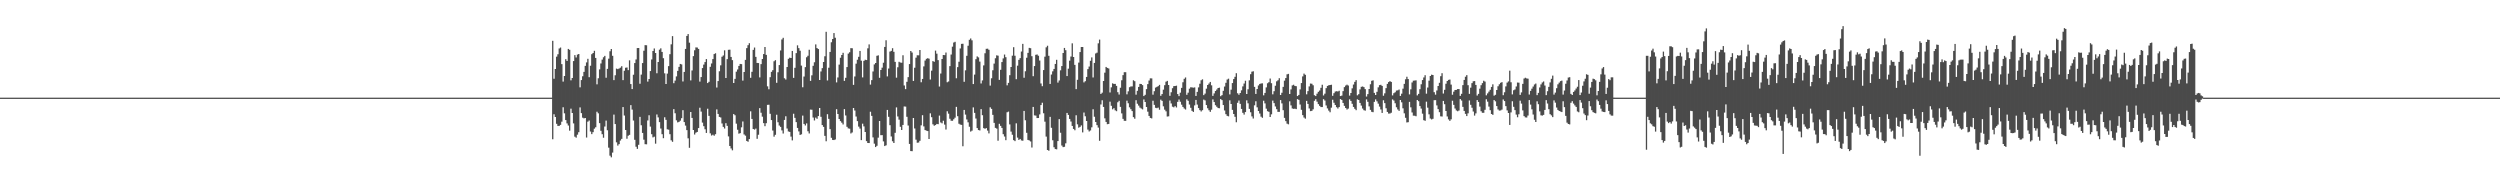 <?xml version="1.0" encoding="UTF-8"?>
<svg xmlns="http://www.w3.org/2000/svg" width="1920" height="150">
  <path d="M0 75.000h1v1.000H0zM1 75.000h1v1.000H1zM2 75.000h1v1.000H2zM3 75.000h1v1.000H3zM4 75.000h1v1.000H4zM5 75.000h1v1.000H5zM6 75.000h1v1.000H6zM7 75.000h1v1.000H7zM8 75.000h1v1.000H8zM9 75.000h1v1.000H9zM10 75.000h1v1.000H10zM11 75.000h1v1.000H11zM12 75.000h1v1.000H12zM13 75.000h1v1.000H13zM14 75.000h1v1.000H14zM15 75.000h1v1.000H15zM16 75.000h1v1.000H16zM17 75.000h1v1.000H17zM18 75.000h1v1.000H18zM19 75.000h1v1.000H19zM20 75.000h1v1.000H20zM21 75.000h1v1.000H21zM22 75.000h1v1.000H22zM23 75.000h1v1.000H23zM24 75.000h1v1.000H24zM25 75.000h1v1.000H25zM26 75.000h1v1.000H26zM27 75.000h1v1.000H27zM28 75.000h1v1.000H28zM29 75.000h1v1.000H29zM30 75.000h1v1.000H30zM31 75.000h1v1.000H31zM32 75.000h1v1.000H32zM33 75.000h1v1.000H33zM34 75.000h1v1.000H34zM35 75.000h1v1.000H35zM36 75.000h1v1.000H36zM37 75.000h1v1.000H37zM38 75.000h1v1.000H38zM39 75.000h1v1.000H39zM40 75.000h1v1.000H40zM41 75.000h1v1.000H41zM42 75.000h1v1.000H42zM43 75.000h1v1.000H43zM44 75.000h1v1.000H44zM45 75.000h1v1.000H45zM46 75.000h1v1.000H46zM47 75.000h1v1.000H47zM48 75.000h1v1.000H48zM49 75.000h1v1.000H49zM50 75.000h1v1.000H50zM51 75.000h1v1.000H51zM52 75.000h1v1.000H52zM53 75.000h1v1.000H53zM54 75.000h1v1.000H54zM55 75.000h1v1.000H55zM56 75.000h1v1.000H56zM57 75.000h1v1.000H57zM58 75.000h1v1.000H58zM59 75.000h1v1.000H59zM60 75.000h1v1.000H60zM61 75.000h1v1.000H61zM62 75.000h1v1.000H62zM63 75.000h1v1.000H63zM64 75.000h1v1.000H64zM65 75.000h1v1.000H65zM66 75.000h1v1.000H66zM67 75.000h1v1.000H67zM68 75.000h1v1.000H68zM69 75.000h1v1.000H69zM70 75.000h1v1.000H70zM71 75.000h1v1.000H71zM72 75.000h1v1.000H72zM73 75.000h1v1.000H73zM74 75.000h1v1.000H74zM75 75.000h1v1.000H75zM76 75.000h1v1.000H76zM77 75.000h1v1.000H77zM78 75.000h1v1.000H78zM79 75.000h1v1.000H79zM80 75.000h1v1.000H80zM81 75.000h1v1.000H81zM82 75.000h1v1.000H82zM83 75.000h1v1.000H83zM84 75.000h1v1.000H84zM85 75.000h1v1.000H85zM86 75.000h1v1.000H86zM87 75.000h1v1.000H87zM88 75.000h1v1.000H88zM89 75.000h1v1.000H89zM90 75.000h1v1.000H90zM91 75.000h1v1.000H91zM92 75.000h1v1.000H92zM93 75.000h1v1.000H93zM94 75.000h1v1.000H94zM95 75.000h1v1.000H95zM96 75.000h1v1.000H96zM97 75.000h1v1.000H97zM98 75.000h1v1.000H98zM99 75.000h1v1.000H99zM100 75.000h1v1.000H100zM101 75.000h1v1.000H101zM102 75.000h1v1.000H102zM103 75.000h1v1.000H103zM104 75.000h1v1.000H104zM105 75.000h1v1.000H105zM106 75.000h1v1.000H106zM107 75.000h1v1.000H107zM108 75.000h1v1.000H108zM109 75.000h1v1.000H109zM110 75.000h1v1.000H110zM111 75.000h1v1.000H111zM112 75.000h1v1.000H112zM113 75.000h1v1.000H113zM114 75.000h1v1.000H114zM115 75.000h1v1.000H115zM116 75.000h1v1.000H116zM117 75.000h1v1.000H117zM118 75.000h1v1.000H118zM119 75.000h1v1.000H119zM120 75.000h1v1.000H120zM121 75.000h1v1.000H121zM122 75.000h1v1.000H122zM123 75.000h1v1.000H123zM124 75.000h1v1.000H124zM125 75.000h1v1.000H125zM126 75.000h1v1.000H126zM127 75.000h1v1.000H127zM128 75.000h1v1.000H128zM129 75.000h1v1.000H129zM130 75.000h1v1.000H130zM131 75.000h1v1.000H131zM132 75.000h1v1.000H132zM133 75.000h1v1.000H133zM134 75.000h1v1.000H134zM135 75.000h1v1.000H135zM136 75.000h1v1.000H136zM137 75.000h1v1.000H137zM138 75.000h1v1.000H138zM139 75.000h1v1.000H139zM140 75.000h1v1.000H140zM141 75.000h1v1.000H141zM142 75.000h1v1.000H142zM143 75.000h1v1.000H143zM144 75.000h1v1.000H144zM145 75.000h1v1.000H145zM146 75.000h1v1.000H146zM147 75.000h1v1.000H147zM148 75.000h1v1.000H148zM149 75.000h1v1.000H149zM150 75.000h1v1.000H150zM151 75.000h1v1.000H151zM152 75.000h1v1.000H152zM153 75.000h1v1.000H153zM154 75.000h1v1.000H154zM155 75.000h1v1.000H155zM156 75.000h1v1.000H156zM157 75.000h1v1.000H157zM158 75.000h1v1.000H158zM159 75.000h1v1.000H159zM160 75.000h1v1.000H160zM161 75.000h1v1.000H161zM162 75.000h1v1.000H162zM163 75.000h1v1.000H163zM164 75.000h1v1.000H164zM165 75.000h1v1.000H165zM166 75.000h1v1.000H166zM167 75.000h1v1.000H167zM168 75.000h1v1.000H168zM169 75.000h1v1.000H169zM170 75.000h1v1.000H170zM171 75.000h1v1.000H171zM172 75.000h1v1.000H172zM173 75.000h1v1.000H173zM174 75.000h1v1.000H174zM175 75.000h1v1.000H175zM176 75.000h1v1.000H176zM177 75.000h1v1.000H177zM178 75.000h1v1.000H178zM179 75.000h1v1.000H179zM180 75.000h1v1.000H180zM181 75.000h1v1.000H181zM182 75.000h1v1.000H182zM183 75.000h1v1.000H183zM184 75.000h1v1.000H184zM185 75.000h1v1.000H185zM186 75.000h1v1.000H186zM187 75.000h1v1.000H187zM188 75.000h1v1.000H188zM189 75.000h1v1.000H189zM190 75.000h1v1.000H190zM191 75.000h1v1.000H191zM192 75.000h1v1.000H192zM193 75.000h1v1.000H193zM194 75.000h1v1.000H194zM195 75.000h1v1.000H195zM196 75.000h1v1.000H196zM197 75.000h1v1.000H197zM198 75.000h1v1.000H198zM199 75.000h1v1.000H199zM200 75.000h1v1.000H200zM201 75.000h1v1.000H201zM202 75.000h1v1.000H202zM203 75.000h1v1.000H203zM204 75.000h1v1.000H204zM205 75.000h1v1.000H205zM206 75.000h1v1.000H206zM207 75.000h1v1.000H207zM208 75.000h1v1.000H208zM209 75.000h1v1.000H209zM210 75.000h1v1.000H210zM211 75.000h1v1.000H211zM212 75.000h1v1.000H212zM213 75.000h1v1.000H213zM214 75.000h1v1.000H214zM215 75.000h1v1.000H215zM216 75.000h1v1.000H216zM217 75.000h1v1.000H217zM218 75.000h1v1.000H218zM219 75.000h1v1.000H219zM220 75.000h1v1.000H220zM221 75.000h1v1.000H221zM222 75.000h1v1.000H222zM223 75.000h1v1.000H223zM224 75.000h1v1.000H224zM225 75.000h1v1.000H225zM226 75.000h1v1.000H226zM227 75.000h1v1.000H227zM228 75.000h1v1.000H228zM229 75.000h1v1.000H229zM230 75.000h1v1.000H230zM231 75.000h1v1.000H231zM232 75.000h1v1.000H232zM233 75.000h1v1.000H233zM234 75.000h1v1.000H234zM235 75.000h1v1.000H235zM236 75.000h1v1.000H236zM237 75.000h1v1.000H237zM238 75.000h1v1.000H238zM239 75.000h1v1.000H239zM240 75.000h1v1.000H240zM241 75.000h1v1.000H241zM242 75.000h1v1.000H242zM243 75.000h1v1.000H243zM244 75.000h1v1.000H244zM245 75.000h1v1.000H245zM246 75.000h1v1.000H246zM247 75.000h1v1.000H247zM248 75.000h1v1.000H248zM249 75.000h1v1.000H249zM250 75.000h1v1.000H250zM251 75.000h1v1.000H251zM252 75.000h1v1.000H252zM253 75.000h1v1.000H253zM254 75.000h1v1.000H254zM255 75.000h1v1.000H255zM256 75.000h1v1.000H256zM257 75.000h1v1.000H257zM258 75.000h1v1.000H258zM259 75.000h1v1.000H259zM260 75.000h1v1.000H260zM261 75.000h1v1.000H261zM262 75.000h1v1.000H262zM263 75.000h1v1.000H263zM264 75.000h1v1.000H264zM265 75.000h1v1.000H265zM266 75.000h1v1.000H266zM267 75.000h1v1.000H267zM268 75.000h1v1.000H268zM269 75.000h1v1.000H269zM270 75.000h1v1.000H270zM271 75.000h1v1.000H271zM272 75.000h1v1.000H272zM273 75.000h1v1.000H273zM274 75.000h1v1.000H274zM275 75.000h1v1.000H275zM276 75.000h1v1.000H276zM277 75.000h1v1.000H277zM278 75.000h1v1.000H278zM279 75.000h1v1.000H279zM280 75.000h1v1.000H280zM281 75.000h1v1.000H281zM282 75.000h1v1.000H282zM283 75.000h1v1.000H283zM284 75.000h1v1.000H284zM285 75.000h1v1.000H285zM286 75.000h1v1.000H286zM287 75.000h1v1.000H287zM288 75.000h1v1.000H288zM289 75.000h1v1.000H289zM290 75.000h1v1.000H290zM291 75.000h1v1.000H291zM292 75.000h1v1.000H292zM293 75.000h1v1.000H293zM294 75.000h1v1.000H294zM295 75.000h1v1.000H295zM296 75.000h1v1.000H296zM297 75.000h1v1.000H297zM298 75.000h1v1.000H298zM299 75.000h1v1.000H299zM300 75.000h1v1.000H300zM301 75.000h1v1.000H301zM302 75.000h1v1.000H302zM303 75.000h1v1.000H303zM304 75.000h1v1.000H304zM305 75.000h1v1.000H305zM306 75.000h1v1.000H306zM307 75.000h1v1.000H307zM308 75.000h1v1.000H308zM309 75.000h1v1.000H309zM310 75.000h1v1.000H310zM311 75.000h1v1.000H311zM312 75.000h1v1.000H312zM313 75.000h1v1.000H313zM314 75.000h1v1.000H314zM315 75.000h1v1.000H315zM316 75.000h1v1.000H316zM317 75.000h1v1.000H317zM318 75.000h1v1.000H318zM319 75.000h1v1.000H319zM320 75.000h1v1.000H320zM321 75.000h1v1.000H321zM322 75.000h1v1.000H322zM323 75.000h1v1.000H323zM324 75.000h1v1.000H324zM325 75.000h1v1.000H325zM326 75.000h1v1.000H326zM327 75.000h1v1.000H327zM328 75.000h1v1.000H328zM329 75.000h1v1.000H329zM330 75.000h1v1.000H330zM331 75.000h1v1.000H331zM332 75.000h1v1.000H332zM333 75.000h1v1.000H333zM334 75.000h1v1.000H334zM335 75.000h1v1.000H335zM336 75.000h1v1.000H336zM337 75.000h1v1.000H337zM338 75.000h1v1.000H338zM339 75.000h1v1.000H339zM340 75.000h1v1.000H340zM341 75.000h1v1.000H341zM342 75.000h1v1.000H342zM343 75.000h1v1.000H343zM344 75.000h1v1.000H344zM345 75.000h1v1.000H345zM346 75.000h1v1.000H346zM347 75.000h1v1.000H347zM348 75.000h1v1.000H348zM349 75.000h1v1.000H349zM350 75.000h1v1.000H350zM351 75.000h1v1.000H351zM352 75.000h1v1.000H352zM353 75.000h1v1.000H353zM354 75.000h1v1.000H354zM355 75.000h1v1.000H355zM356 75.000h1v1.000H356zM357 75.000h1v1.000H357zM358 75.000h1v1.000H358zM359 75.000h1v1.000H359zM360 75.000h1v1.000H360zM361 75.000h1v1.000H361zM362 75.000h1v1.000H362zM363 75.000h1v1.000H363zM364 75.000h1v1.000H364zM365 75.000h1v1.000H365zM366 75.000h1v1.000H366zM367 75.000h1v1.000H367zM368 75.000h1v1.000H368zM369 75.000h1v1.000H369zM370 75.000h1v1.000H370zM371 75.000h1v1.000H371zM372 75.000h1v1.000H372zM373 75.000h1v1.000H373zM374 75.000h1v1.000H374zM375 75.000h1v1.000H375zM376 75.000h1v1.000H376zM377 75.000h1v1.000H377zM378 75.000h1v1.000H378zM379 75.000h1v1.000H379zM380 75.000h1v1.000H380zM381 75.000h1v1.000H381zM382 75.000h1v1.000H382zM383 75.000h1v1.000H383zM384 75.000h1v1.000H384zM385 75.000h1v1.000H385zM386 75.000h1v1.000H386zM387 75.000h1v1.000H387zM388 75.000h1v1.000H388zM389 75.000h1v1.000H389zM390 75.000h1v1.000H390zM391 75.000h1v1.000H391zM392 75.000h1v1.000H392zM393 75.000h1v1.000H393zM394 75.000h1v1.000H394zM395 75.000h1v1.000H395zM396 75.000h1v1.000H396zM397 75.000h1v1.000H397zM398 75.000h1v1.000H398zM399 75.000h1v1.000H399zM400 75.000h1v1.000H400zM401 75.000h1v1.000H401zM402 75.000h1v1.000H402zM403 75.000h1v1.000H403zM404 75.000h1v1.000H404zM405 75.000h1v1.000H405zM406 75.000h1v1.000H406zM407 75.000h1v1.000H407zM408 75.000h1v1.000H408zM409 75.000h1v1.000H409zM410 75.000h1v1.000H410zM411 75.000h1v1.000H411zM412 75.000h1v1.000H412zM413 75.000h1v1.000H413zM414 75.000h1v1.000H414zM415 75.000h1v1.000H415zM416 75.000h1v1.000H416zM417 75.000h1v1.000H417zM418 75.000h1v1.000H418zM419 75.000h1v1.000H419zM420 75.000h1v1.000H420zM421 75.000h1v1.000H421zM422 75.000h1v1.000H422zM423 75.000h1v1.000H423zM424 31.340h1v75.599H424zM425 60.443h1v27.328H425zM426 53.011h1v36.821H426zM427 43.539h1v51.526H427zM428 41.670h1v55.057H428zM429 37.238h1v59.438H429zM430 36.491h1v59.385H430zM431 49.259h1v44.168H431zM432 62.677h1v19.690H432zM433 58.378h1v28.654H433zM434 45.462h1v46.773H434zM435 46.796h1v47.960H435zM436 37.597h1v58.809H436zM437 38.253h1v62.097H437zM438 61.705h1v21.760H438zM439 59.913h1v26.846H439zM440 46.895h1v47.866H440zM441 42.339h1v62.602H441zM442 44.158h1v61.563H442zM443 41.913h1v61.535H443zM444 41.463h1v60.056H444zM445 67.078h1v15.412H445zM446 61.489h1v25.400H446zM447 58.563h1v31.817H447zM448 55.206h1v35.730H448zM449 50.596h1v40.027H449zM450 47.930h1v57.687H450zM451 45.168h1v48.290H451zM452 59.312h1v33.282H452zM453 50.488h1v50.524H453zM454 41.614h1v61.388H454zM455 40.724h1v60.779H455zM456 38.995h1v59.801H456zM457 44.512h1v53.216H457zM458 64.785h1v21.038H458zM459 60.119h1v26.936H459zM460 53.309h1v41.245H460zM461 48.739h1v51.730H461zM462 45.754h1v57.337H462zM463 43.966h1v61.807H463zM464 42.931h1v54.257H464zM465 59.716h1v32.883H465zM466 52.877h1v47.188H466zM467 45.050h1v68.340H467zM468 39.381h1v80.163H468zM469 37.637h1v83.180H469zM470 42.872h1v74.319H470zM471 61.522h1v26.507H471zM472 57.782h1v37.478H472zM473 52.685h1v56.641H473zM474 53.084h1v58.718H474zM475 52.566h1v58.105H475zM476 51.988h1v55.916H476zM477 50.841h1v55.785H477zM478 61.565h1v20.642H478zM479 54.309h1v34.431H479zM480 51.998h1v47.824H480zM481 51.798h1v54.743H481zM482 53.850h1v50.406H482zM483 46.359h1v57.200H483zM484 64.588h1v16.146H484zM485 68.427h1v15.759H485zM486 57.383h1v35.186H486zM487 48.439h1v58.953H487zM488 45.646h1v67.067H488zM489 36.936h1v77.402H489zM490 36.855h1v74.366H490zM491 64.286h1v25.454H491zM492 57.306h1v38.916H492zM493 48.415h1v53.655H493zM494 38.970h1v68.317H494zM495 34.642h1v76.116H495zM496 34.771h1v76.097H496zM497 62.646h1v29.882H497zM498 60.654h1v27.858H498zM499 54.591h1v42.663H499zM500 45.694h1v57.381H500zM501 39.152h1v66.388H501zM502 37.209h1v67.746H502zM503 40.704h1v69.646H503zM504 56.264h1v31.646H504zM505 47.612h1v42.535H505zM506 38.157h1v55.651H506zM507 37.107h1v61.592H507zM508 39.907h1v63.155H508zM509 44.711h1v61.437H509zM510 56.327h1v33.744H510zM511 64.496h1v27.556H511zM512 56.504h1v42.830H512zM513 50.787h1v48.781H513zM514 41.633h1v61.432H514zM515 34.067h1v73.689H515zM516 27.761h1v81.123H516zM517 63.877h1v19.940H517zM518 61.923h1v25.054H518zM519 58.674h1v33.733H519zM520 54.411h1v39.588H520zM521 51.355h1v42.244H521zM522 49.107h1v43.552H522zM523 49.435h1v41.348H523zM524 62.550h1v22.073H524zM525 55.229h1v38.522H525zM526 37.559h1v58.907H526zM527 27.605h1v72.339H527zM528 26.184h1v80.034H528zM529 32.790h1v80.721H529zM530 61.739h1v24.273H530zM531 54.093h1v36.471H531zM532 43.094h1v56.733H532zM533 38.604h1v64.698H533zM534 36.380h1v65.497H534zM535 36.499h1v64.825H535zM536 37.563h1v60.797H536zM537 62.681h1v20.041H537zM538 59.175h1v26.547H538zM539 52.291h1v41.859H539zM540 49.599h1v47.325H540zM541 47.653h1v51.612H541zM542 45.356h1v56.712H542zM543 63.784h1v19.731H543zM544 62.826h1v26.162H544zM545 51.314h1v51.083H545zM546 48.736h1v55.345H546zM547 45.357h1v58.143H547zM548 41.498h1v62.735H548zM549 40.887h1v62.195H549zM550 67.229h1v16.771H550zM551 62.249h1v25.272H551zM552 54.738h1v35.059H552zM553 50.165h1v40.033H553zM554 43.550h1v51.259H554zM555 42.579h1v54.863H555zM556 38.650h1v60.078H556zM557 59.896h1v34.723H557zM558 45.416h1v51.257H558zM559 38.255h1v66.481H559zM560 38.147h1v73.991H560zM561 43.741h1v70.285H561zM562 46.189h1v69.245H562zM563 63.757h1v23.856H563zM564 60.572h1v27.939H564zM565 55.060h1v39.914H565zM566 53.357h1v46.275H566zM567 50.645h1v52.011H567zM568 49.107h1v53.130H568zM569 49.255h1v48.552H569zM570 61.927h1v31.347H570zM571 55.280h1v48.004H571zM572 45.955h1v58.214H572zM573 36.951h1v71.268H573zM574 34.737h1v74.113H574zM575 33.186h1v73.629H575zM576 59.762h1v25.732H576zM577 55.162h1v36.192H577zM578 38.309h1v60.753H578zM579 36.490h1v63.059H579zM580 43.674h1v55.088H580zM581 48.331h1v58.249H581zM582 48.452h1v55.040H582zM583 59.434h1v23.616H583zM584 49.278h1v37.322H584zM585 45.300h1v44.289H585zM586 41.510h1v53.069H586zM587 36.096h1v60.832H587zM588 42.153h1v52.460H588zM589 66.298h1v14.233H589zM590 68.538h1v11.875H590zM591 59.277h1v28.100H591zM592 55.194h1v37.001H592zM593 53.904h1v46.328H593zM594 47.069h1v57.890H594zM595 46.205h1v57.314H595zM596 63.575h1v24.529H596zM597 55.505h1v38.414H597zM598 49.963h1v46.437H598zM599 38.742h1v58.672H599zM600 30.306h1v69.864H600zM601 29.041h1v73.539H601zM602 60.122h1v31.978H602zM603 61.072h1v28.219H603zM604 51.442h1v47.262H604zM605 45.168h1v55.791H605zM606 44.264h1v57.035H606zM607 44.545h1v60.356H607zM608 39.115h1v68.731H608zM609 59.801h1v27.554H609zM610 52.078h1v38.435H610zM611 40.802h1v52.971H611zM612 34.835h1v63.430H612zM613 36.988h1v63.941H613zM614 38.961h1v64.665H614zM615 50.398h1v52.776H615zM616 67.011h1v21.771H616zM617 58.752h1v36.409H617zM618 51.539h1v44.799H618zM619 43.963h1v50.799H619zM620 42.810h1v57.998H620zM621 38.218h1v64.298H621zM622 62.105h1v22.072H622zM623 57.877h1v26.403H623zM624 50.538h1v39.721H624zM625 47.844h1v44.660H625zM626 34.080h1v56.215H626zM627 36.922h1v54.304H627zM628 37.696h1v51.459H628zM629 61.416h1v21.546H629zM630 54.892h1v34.814H630zM631 52.301h1v43.728H631zM632 47.637h1v49.789H632zM633 43.220h1v61.104H633zM634 24.426h1v84.073H634zM635 61.781h1v25.942H635zM636 52.011h1v39.267H636zM637 39.865h1v59.318H637zM638 32.461h1v73.391H638zM639 29.946h1v77.505H639zM640 25.420h1v82.162H640zM641 29.002h1v78.108H641zM642 63.307h1v20.540H642zM643 59.474h1v28.100H643zM644 49.630h1v41.784H644zM645 44.340h1v48.709H645zM646 42.218h1v52.003H646zM647 40.559h1v55.010H647zM648 62.113h1v21.684H648zM649 59.772h1v28.920H649zM650 51.505h1v45.865H650zM651 41.177h1v57.431H651zM652 40.149h1v58.646H652zM653 36.975h1v65.510H653zM654 37.093h1v64.659H654zM655 65.176h1v17.778H655zM656 58.732h1v26.139H656zM657 48.886h1v40.624H657zM658 45.896h1v47.121H658zM659 43.615h1v53.627H659zM660 39.133h1v59.609H660zM661 46.578h1v61.031H661zM662 59.426h1v35.572H662zM663 46.771h1v50.290H663zM664 45.887h1v55.483H664zM665 46.122h1v62.247H665zM666 37.114h1v72.693H666zM667 34.093h1v75.763H667zM668 64.969h1v20.828H668zM669 61.547h1v27.424H669zM670 54.904h1v50.641H670zM671 49.483h1v60.864H671zM672 48.397h1v64.550H672zM673 42.869h1v69.085H673zM674 42.517h1v63.191H674zM675 59.747h1v33.203H675zM676 53.781h1v50.045H676zM677 51.984h1v51.788H677zM678 48.189h1v60.413H678zM679 36.035h1v76.138H679zM680 30.916h1v80.711H680zM681 58.689h1v25.756H681zM682 52.615h1v37.074H682zM683 39.619h1v56.519H683zM684 39.086h1v65.734H684zM685 37.029h1v71.455H685zM686 39.802h1v70.015H686zM687 47.501h1v54.480H687zM688 59.646h1v22.826H688zM689 51.652h1v37.782H689zM690 47.482h1v44.412H690zM691 48.036h1v49.351H691zM692 48.178h1v51.659H692zM693 42.421h1v53.517H693zM694 65.613h1v16.159H694zM695 68.437h1v13.433H695zM696 62.818h1v26.864H696zM697 59.246h1v37.159H697zM698 49.214h1v61.350H698zM699 39.151h1v76.862H699zM700 40.356h1v75.778H700zM701 62.142h1v28.494H701zM702 52.007h1v46.640H702zM703 44.295h1v62.973H703zM704 42.438h1v67.169H704zM705 42.517h1v66.958H705zM706 38.403h1v69.712H706zM707 63.182h1v33.079H707zM708 60.601h1v27.864H708zM709 50.971h1v46.119H709zM710 46.466h1v53.444H710zM711 45.148h1v55.217H711zM712 44.695h1v55.982H712zM713 45.047h1v61.726H713zM714 61.073h1v25.968H714zM715 54.296h1v35.689H715zM716 46.899h1v48.603H716zM717 47.459h1v49.111H717zM718 38.876h1v57.177H718zM719 41.224h1v53.966H719zM720 46.207h1v49.163H720zM721 66.474h1v22.296H721zM722 56.478h1v37.595H722zM723 45.336h1v49.396H723zM724 42.257h1v50.474H724zM725 42.362h1v53.332H725zM726 40.327h1v59.168H726zM727 63.183h1v22.244H727zM728 62.585h1v24.725H728zM729 50.768h1v40.430H729zM730 41.882h1v50.824H730zM731 35.824h1v56.938H731zM732 32.647h1v58.939H732zM733 32.124h1v58.231H733zM734 60.116h1v21.966H734zM735 51.582h1v37.678H735zM736 47.390h1v47.641H736zM737 37.199h1v58.483H737zM738 33.711h1v62.172H738zM739 33.596h1v78.711H739zM740 62.831h1v21.619H740zM741 54.022h1v33.968H741zM742 42.867h1v48.883H742zM743 35.123h1v58.815H743zM744 30.544h1v66.785H744zM745 29.526h1v71.523H745zM746 30.981h1v69.386H746zM747 64.567h1v17.925H747zM748 57.293h1v29.390H748zM749 45.464h1v45.566H749zM750 43.301h1v55.063H750zM751 44.057h1v55.814H751zM752 47.312h1v52.892H752zM753 64.076h1v19.758H753zM754 61.763h1v26.685H754zM755 50.244h1v48.175H755zM756 40.888h1v58.020H756zM757 37.493h1v60.887H757zM758 37.376h1v62.931H758zM759 38.268h1v64.189H759zM760 65.745h1v16.691H760zM761 60.106h1v23.499H761zM762 53.981h1v34.227H762zM763 48.821h1v45.516H763zM764 44.769h1v53.439H764zM765 42.512h1v56.263H765zM766 42.755h1v65.315H766zM767 61.328h1v33.766H767zM768 53.627h1v43.025H768zM769 47.684h1v50.561H769zM770 44.854h1v58.236H770zM771 41.862h1v62.978H771zM772 43.923h1v63.765H772zM773 65.526h1v20.710H773zM774 63.667h1v22.038H774zM775 57.776h1v37.781H775zM776 51.464h1v49.616H776zM777 42.778h1v60.677H777zM778 36.227h1v71.400H778zM779 42.817h1v65.585H779zM780 60.820h1v33.900H780zM781 50.410h1v55.255H781zM782 45.999h1v61.471H782zM783 44.628h1v62.074H783zM784 39.582h1v68.298H784zM785 33.715h1v74.362H785zM786 59.708h1v25.479H786zM787 54.748h1v37.604H787zM788 44.322h1v57.687H788zM789 40.600h1v66.847H789zM790 36.778h1v71.116H790zM791 37.002h1v71.654H791zM792 43.166h1v70.141H792zM793 58.506h1v23.641H793zM794 50.748h1v37.897H794zM795 42.102h1v46.662H795zM796 41.838h1v48.818H796zM797 42.802h1v47.810H797zM798 46.482h1v41.378H798zM799 64.082h1v16.626H799zM800 66.221h1v12.668H800zM801 53.812h1v33.195H801zM802 43.516h1v49.907H802zM803 36.370h1v68.524H803zM804 35.106h1v80.088H804zM805 42.865h1v72.905H805zM806 64.464h1v25.309H806zM807 57.221h1v40.904H807zM808 54.776h1v52.962H808zM809 52.948h1v60.134H809zM810 49.121h1v65.352H810zM811 45.948h1v68.750H811zM812 63.436h1v44.895H812zM813 61.794h1v29.707H813zM814 53.990h1v47.961H814zM815 50.745h1v61.040H815zM816 40.722h1v72.278H816zM817 36.810h1v75.933H817zM818 38.537h1v71.551H818zM819 58.432h1v28.296H819zM820 52.743h1v35.520H820zM821 46.602h1v44.760H821zM822 43.430h1v49.919H822zM823 33.297h1v63.409H823zM824 43.761h1v55.245H824zM825 49.840h1v50.214H825zM826 68.445h1v20.076H826zM827 61.275h1v34.231H827zM828 48.103h1v49.956H828zM829 40.004h1v57.408H829zM830 36.076h1v60.247H830zM831 36.082h1v65.626H831zM832 63.274h1v23.147H832zM833 62.381h1v26.916H833zM834 59.109h1v33.842H834zM835 53.117h1v46.418H835zM836 51.078h1v49.869H836zM837 46.719h1v53.464H837zM838 44.104h1v53.688H838zM839 59.476h1v24.460H839zM840 48.334h1v41.333H840zM841 41.053h1v52.633H841zM842 40.466h1v55.619H842zM843 33.267h1v64.736H843zM844 30.439h1v77.699H844zM845 72.123h1v8.082H845zM846 71.155h1v5.873H846zM847 62.228h1v19.913H847zM848 55.827h1v35.053H848zM849 51.409h1v42.236H849zM850 52.172h1v43.219H850zM851 52.587h1v42.571H851zM852 70.992h1v7.096H852zM853 67.063h1v14.178H853zM854 64.016h1v19.959H854zM855 64.464h1v18.612H855zM856 64.421h1v20.320H856zM857 65.949h1v19.458H857zM858 70.803h1v7.752H858zM859 72.603h1v4.795H859zM860 67.378h1v14.716H860zM861 61.653h1v25.446H861zM862 57.713h1v33.585H862zM863 55.474h1v37.278H863zM864 55.462h1v37.355H864zM865 72.469h1v4.835H865zM866 70.166h1v9.145H866zM867 66.970h1v15.461H867zM868 66.411h1v17.447H868zM869 66.344h1v18.980H869zM870 61.655h1v28.322H870zM871 62.367h1v28.820H871zM872 72.684h1v4.253H872zM873 69.759h1v9.932H873zM874 66.776h1v14.350H874zM875 64.393h1v18.261H875zM876 64.515h1v18.826H876zM877 65.382h1v18.642H877zM878 73.793h1v2.571H878zM879 72.807h1v5.510H879zM880 68.433h1v13.727H880zM881 64.637h1v21.127H881zM882 61.875h1v27.182H882zM883 60.167h1v30.425H883zM884 60.230h1v30.701H884zM885 72.721h1v4.660H885zM886 70.032h1v10.510H886zM887 67.260h1v15.543H887zM888 66.737h1v16.359H888zM889 66.136h1v16.504H889zM890 65.156h1v19.132H890zM891 73.550h1v2.995H891zM892 72.264h1v5.195H892zM893 68.852h1v12.813H893zM894 65.434h1v18.810H894zM895 62.737h1v22.788H895zM896 62.097h1v27.407H896zM897 65.290h1v24.048H897zM898 73.557h1v3.645H898zM899 70.845h1v8.596H899zM900 67.722h1v14.211H900zM901 66.133h1v16.306H901zM902 66.027h1v15.466H902zM903 65.788h1v16.766H903zM904 72.240h1v6.009H904zM905 73.809h1v2.644H905zM906 71.158h1v6.984H906zM907 67.491h1v12.903H907zM908 63.197h1v18.942H908zM909 60.524h1v22.841H909zM910 59.501h1v24.626H910zM911 72.797h1v3.471H911zM912 71.193h1v6.201H912zM913 68.095h1v12.182H913zM914 66.995h1v15.803H914zM915 67.119h1v18.011H915zM916 67.316h1v18.650H916zM917 67.121h1v13.813H917zM918 73.666h1v3.084H918zM919 70.551h1v9.770H919zM920 67.105h1v15.910H920zM921 64.295h1v20.295H921zM922 61.658h1v23.948H922zM923 60.922h1v23.708H923zM924 73.048h1v3.422H924zM925 71.899h1v5.190H925zM926 68.104h1v12.570H926zM927 65.278h1v17.868H927zM928 64.139h1v20.521H928zM929 62.912h1v23.004H929zM930 65.547h1v18.689H930zM931 73.631h1v2.714H931zM932 71.725h1v6.664H932zM933 69.903h1v10.887H933zM934 68.750h1v13.198H934zM935 67.585h1v15.410H935zM936 67.333h1v15.793H936zM937 73.872h1v2.206H937zM938 73.072h1v3.818H938zM939 69.749h1v10.946H939zM940 66.468h1v18.368H940zM941 63.574h1v24.107H941zM942 61.094h1v27.914H942zM943 60.421h1v28.939H943zM944 72.477h1v4.578H944zM945 68.861h1v11.004H945zM946 63.819h1v20.574H946zM947 60.699h1v26.850H947zM948 58.961h1v30.736H948zM949 56.207h1v37.709H949zM950 71.617h1v7.326H950zM951 72.771h1v4.434H951zM952 71.427h1v8.322H952zM953 69.357h1v14.318H953zM954 66.332h1v20.282H954zM955 64.146h1v23.851H955zM956 62.014h1v24.077H956zM957 72.167h1v4.890H957zM958 68.567h1v10.806H958zM959 61.705h1v21.928H959zM960 56.993h1v29.226H960zM961 55.063h1v34.310H961zM962 54.741h1v36.297H962zM963 66.725h1v14.163H963zM964 72.162h1v5.615H964zM965 68.359h1v14.081H965zM966 65.616h1v19.648H966zM967 64.475h1v22.703H967zM968 64.080h1v25.513H968zM969 64.010h1v26.452H969zM970 73.215h1v4.152H970zM971 71.393h1v8.007H971zM972 67.104h1v16.365H972zM973 63.926h1v21.491H973zM974 63.114h1v22.732H974zM975 60.291h1v29.589H975zM976 63.906h1v23.919H976zM977 72.434h1v4.807H977zM978 70.049h1v9.181H978zM979 65.848h1v15.920H979zM980 62.439h1v21.438H980zM981 61.646h1v24.255H981zM982 60.042h1v25.867H982zM983 72.956h1v3.899H983zM984 71.206h1v8.204H984zM985 66.707h1v17.943H985zM986 61.954h1v28.582H986zM987 59.943h1v33.075H987zM988 57.105h1v37.884H988zM989 56.746h1v38.741H989zM990 72.172h1v5.666H990zM991 68.662h1v12.297H991zM992 65.605h1v17.707H992zM993 65.064h1v18.551H993zM994 66.006h1v17.434H994zM995 66.184h1v17.620H995zM996 73.782h1v2.329H996zM997 72.886h1v3.790H997zM998 68.647h1v11.643H998zM999 63.780h1v20.524H999zM1000 58.674h1v29.771H1000zM1001 56.521h1v33.728H1001zM1002 57.423h1v33.694H1002zM1003 72.447h1v5.027H1003zM1004 70.015h1v9.804H1004zM1005 66.368h1v16.946H1005zM1006 64.148h1v21.208H1006zM1007 64.325h1v20.840H1007zM1008 65.466h1v18.518H1008zM1009 73.135h1v4.298H1009zM1010 73.804h1v2.405H1010zM1011 71.952h1v6.114H1011zM1012 70.479h1v9.483H1012zM1013 69.546h1v11.757H1013zM1014 67.412h1v14.839H1014zM1015 65.094h1v17.154H1015zM1016 73.302h1v2.889H1016zM1017 71.947h1v5.282H1017zM1018 67.701h1v13.282H1018zM1019 66.020h1v17.251H1019zM1020 65.492h1v19.433H1020zM1021 65.298h1v20.915H1021zM1022 65.076h1v17.589H1022zM1023 73.568h1v3.006H1023zM1024 71.570h1v7.350H1024zM1025 70.304h1v10.339H1025zM1026 70.038h1v12.289H1026zM1027 70.235h1v13.129H1027zM1028 69.708h1v12.495H1028zM1029 73.759h1v2.311H1029zM1030 73.411h1v3.333H1030zM1031 69.991h1v9.087H1031zM1032 66.930h1v14.363H1032zM1033 65.712h1v17.245H1033zM1034 65.000h1v19.097H1034zM1035 65.666h1v17.752H1035zM1036 73.428h1v2.848H1036zM1037 71.415h1v6.114H1037zM1038 67.837h1v11.901H1038zM1039 64.931h1v17.190H1039zM1040 62.892h1v20.687H1040zM1041 61.532h1v23.084H1041zM1042 73.190h1v3.087H1042zM1043 72.336h1v4.446H1043zM1044 68.677h1v10.354H1044zM1045 66.671h1v14.418H1045zM1046 66.398h1v16.969H1046zM1047 66.906h1v17.740H1047zM1048 68.470h1v16.506H1048zM1049 74.128h1v2.231H1049zM1050 72.276h1v5.886H1050zM1051 68.342h1v13.363H1051zM1052 64.721h1v19.635H1052zM1053 62.075h1v23.812H1053zM1054 61.709h1v24.447H1054zM1055 71.346h1v6.890H1055zM1056 72.953h1v3.401H1056zM1057 70.505h1v7.318H1057zM1058 67.071h1v12.528H1058zM1059 65.374h1v16.521H1059zM1060 65.137h1v18.927H1060zM1061 65.998h1v20.732H1061zM1062 73.543h1v3.479H1062zM1063 71.663h1v7.550H1063zM1064 67.667h1v15.501H1064zM1065 64.420h1v21.521H1065zM1066 63.043h1v24.187H1066zM1067 62.324h1v24.892H1067zM1068 62.949h1v23.638H1068zM1069 73.242h1v3.086H1069zM1070 71.596h1v5.637H1070zM1071 70.873h1v8.438H1071zM1072 69.547h1v12.854H1072zM1073 69.399h1v14.663H1073zM1074 68.762h1v16.407H1074zM1075 73.687h1v3.097H1075zM1076 71.949h1v6.659H1076zM1077 68.076h1v15.121H1077zM1078 64.434h1v22.625H1078zM1079 60.874h1v29.576H1079zM1080 58.952h1v35.099H1080zM1081 60.711h1v33.126H1081zM1082 72.478h1v5.781H1082zM1083 68.610h1v13.815H1083zM1084 63.309h1v23.076H1084zM1085 61.938h1v26.877H1085zM1086 61.869h1v27.040H1086zM1087 61.705h1v27.582H1087zM1088 73.267h1v3.530H1088zM1089 72.105h1v5.622H1089zM1090 68.482h1v12.994H1090zM1091 64.726h1v18.678H1091zM1092 61.473h1v25.808H1092zM1093 59.497h1v32.793H1093zM1094 57.746h1v35.011H1094zM1095 71.937h1v6.165H1095zM1096 67.221h1v15.490H1096zM1097 61.929h1v25.868H1097zM1098 58.344h1v32.715H1098zM1099 57.370h1v34.389H1099zM1100 57.605h1v33.624H1100zM1101 70.820h1v6.116H1101zM1102 72.684h1v4.227H1102zM1103 69.495h1v11.428H1103zM1104 66.052h1v17.758H1104zM1105 63.603h1v22.565H1105zM1106 58.540h1v30.782H1106zM1107 56.218h1v33.303H1107zM1108 71.829h1v5.671H1108zM1109 68.988h1v11.012H1109zM1110 64.296h1v20.966H1110zM1111 62.214h1v27.251H1111zM1112 61.356h1v30.356H1112zM1113 61.056h1v31.761H1113zM1114 64.991h1v26.660H1114zM1115 72.774h1v4.570H1115zM1116 70.404h1v10.128H1116zM1117 69.125h1v14.202H1117zM1118 69.034h1v15.820H1118zM1119 68.424h1v17.021H1119zM1120 68.423h1v16.489H1120zM1121 73.629h1v2.429H1121zM1122 72.050h1v5.173H1122zM1123 65.405h1v16.677H1123zM1124 61.412h1v23.788H1124zM1125 58.953h1v28.487H1125zM1126 57.679h1v31.454H1126zM1127 65.453h1v21.590H1127zM1128 72.092h1v5.060H1128zM1129 67.305h1v13.199H1129zM1130 63.861h1v18.876H1130zM1131 62.400h1v23.275H1131zM1132 62.257h1v26.503H1132zM1133 65.216h1v21.881H1133zM1134 73.372h1v3.497H1134zM1135 72.102h1v6.164H1135zM1136 68.113h1v13.742H1136zM1137 65.435h1v20.009H1137zM1138 63.842h1v22.798H1138zM1139 62.003h1v24.606H1139zM1140 62.679h1v21.651H1140zM1141 73.218h1v3.034H1141zM1142 71.748h1v6.348H1142zM1143 70.348h1v11.527H1143zM1144 68.962h1v15.674H1144zM1145 66.777h1v20.788H1145zM1146 64.745h1v23.474H1146zM1147 73.485h1v3.390H1147zM1148 72.786h1v5.013H1148zM1149 69.138h1v12.324H1149zM1150 66.230h1v17.852H1150zM1151 64.694h1v20.260H1151zM1152 63.570h1v21.259H1152zM1153 63.059h1v21.123H1153zM1154 73.126h1v3.257H1154zM1155 70.857h1v6.764H1155zM1156 66.351h1v15.150H1156zM1157 63.451h1v21.346H1157zM1158 62.505h1v24.263H1158zM1159 54.254h1v41.691H1159zM1160 63.193h1v23.113H1160zM1161 72.478h1v5.277H1161zM1162 69.338h1v12.662H1162zM1163 68.726h1v15.848H1163zM1164 66.428h1v21.610H1164zM1165 63.399h1v26.684H1165zM1166 63.488h1v24.258H1166zM1167 72.880h1v4.436H1167zM1168 70.967h1v8.618H1168zM1169 64.393h1v20.381H1169zM1170 60.327h1v28.863H1170zM1171 59.709h1v30.468H1171zM1172 60.220h1v30.052H1172zM1173 60.410h1v28.321H1173zM1174 72.612h1v4.251H1174zM1175 69.793h1v10.555H1175zM1176 68.100h1v15.872H1176zM1177 66.469h1v21.507H1177zM1178 64.878h1v27.093H1178zM1179 64.141h1v29.559H1179zM1180 73.083h1v4.760H1180zM1181 71.315h1v8.734H1181zM1182 67.196h1v18.349H1182zM1183 64.836h1v23.717H1183zM1184 63.309h1v25.450H1184zM1185 62.570h1v25.653H1185zM1186 65.680h1v18.746H1186zM1187 73.050h1v3.844H1187zM1188 70.036h1v9.460H1188zM1189 66.690h1v17.169H1189zM1190 63.280h1v24.417H1190zM1191 60.542h1v28.103H1191zM1192 58.062h1v31.892H1192zM1193 72.646h1v4.479H1193zM1194 71.136h1v7.711H1194zM1195 67.748h1v14.837H1195zM1196 64.742h1v19.678H1196zM1197 63.450h1v21.795H1197zM1198 62.293h1v23.347H1198zM1199 61.886h1v24.198H1199zM1200 72.644h1v5.153H1200zM1201 69.544h1v12.754H1201zM1202 64.301h1v24.665H1202zM1203 61.801h1v32.391H1203zM1204 59.519h1v35.703H1204zM1205 59.279h1v36.255H1205zM1206 72.113h1v6.822H1206zM1207 72.984h1v4.718H1207zM1208 70.626h1v8.922H1208zM1209 69.494h1v11.468H1209zM1210 67.984h1v14.127H1210zM1211 66.617h1v18.993H1211zM1212 61.479h1v24.747H1212zM1213 72.994h1v3.837H1213zM1214 71.062h1v7.731H1214zM1215 65.834h1v17.281H1215zM1216 62.536h1v24.671H1216zM1217 60.493h1v27.919H1217zM1218 57.021h1v35.316H1218zM1219 57.515h1v31.226H1219zM1220 71.996h1v5.615H1220zM1221 67.266h1v14.366H1221zM1222 62.904h1v21.753H1222zM1223 60.403h1v25.711H1223zM1224 60.788h1v25.868H1224zM1225 61.711h1v25.324H1225zM1226 73.198h1v3.269H1226zM1227 69.890h1v7.807H1227zM1228 62.887h1v17.722H1228zM1229 57.070h1v26.379H1229zM1230 52.580h1v33.019H1230zM1231 51.519h1v34.431H1231zM1232 57.284h1v28.849H1232zM1233 72.157h1v4.884H1233zM1234 67.370h1v12.572H1234zM1235 60.734h1v24.437H1235zM1236 61.577h1v26.244H1236zM1237 59.373h1v29.405H1237zM1238 59.371h1v29.479H1238zM1239 74.964h1v1.000H1239zM1240 75.000h1v1.000H1240zM1241 75.000h1v1.000H1241zM1242 75.000h1v1.000H1242zM1243 75.000h1v1.000H1243zM1244 75.000h1v1.000H1244zM1245 75.000h1v1.000H1245zM1246 75.000h1v1.000H1246zM1247 75.000h1v1.000H1247zM1248 75.000h1v1.000H1248zM1249 75.000h1v1.000H1249zM1250 75.000h1v1.000H1250zM1251 75.000h1v1.000H1251zM1252 75.000h1v1.000H1252zM1253 75.000h1v1.000H1253zM1254 75.000h1v1.000H1254zM1255 75.000h1v1.000H1255zM1256 75.000h1v1.000H1256zM1257 75.000h1v1.000H1257zM1258 75.000h1v1.000H1258zM1259 75.000h1v1.000H1259zM1260 75.000h1v1.000H1260zM1261 75.000h1v1.000H1261zM1262 75.000h1v1.000H1262zM1263 75.000h1v1.000H1263zM1264 42.856h1v72.131H1264zM1265 42.864h1v46.814H1265zM1266 54.818h1v37.373H1266zM1267 43.573h1v51.125H1267zM1268 38.804h1v56.695H1268zM1269 37.402h1v59.542H1269zM1270 40.172h1v57.165H1270zM1271 43.421h1v57.649H1271zM1272 64.004h1v18.233H1272zM1273 60.590h1v23.271H1273zM1274 52.539h1v37.630H1274zM1275 44.878h1v56.612H1275zM1276 43.772h1v63.777H1276zM1277 39.652h1v69.846H1277zM1278 43.111h1v65.104H1278zM1279 61.737h1v24.981H1279zM1280 54.656h1v38.722H1280zM1281 42.936h1v51.617H1281zM1282 35.508h1v58.255H1282zM1283 35.575h1v59.344H1283zM1284 36.254h1v56.974H1284zM1285 64.571h1v16.759H1285zM1286 58.281h1v25.287H1286zM1287 43.359h1v49.905H1287zM1288 42.906h1v60.887H1288zM1289 43.011h1v66.127H1289zM1290 40.472h1v72.801H1290zM1291 43.357h1v69.393H1291zM1292 60.546h1v33.562H1292zM1293 50.481h1v46.303H1293zM1294 46.174h1v50.011H1294zM1295 36.767h1v62.720H1295zM1296 40.208h1v61.608H1296zM1297 44.657h1v54.065H1297zM1298 64.325h1v20.795H1298zM1299 61.735h1v23.621H1299zM1300 54.327h1v42.745H1300zM1301 44.921h1v53.128H1301zM1302 40.309h1v58.794H1302zM1303 37.914h1v67.624H1303zM1304 37.904h1v70.784H1304zM1305 59.543h1v32.240H1305zM1306 49.063h1v51.104H1306zM1307 39.987h1v61.216H1307zM1308 31.719h1v76.428H1308zM1309 24.094h1v88.756H1309zM1310 21.806h1v91.585H1310zM1311 55.793h1v29.701H1311zM1312 61.125h1v29.155H1312zM1313 53.542h1v48.251H1313zM1314 48.919h1v61.479H1314zM1315 47.066h1v63.871H1315zM1316 49.616h1v59.373H1316zM1317 39.265h1v58.954H1317zM1318 57.467h1v27.004H1318zM1319 48.291h1v41.186H1319zM1320 40.115h1v56.469H1320zM1321 38.149h1v62.681H1321zM1322 38.361h1v65.400H1322zM1323 35.359h1v74.341H1323zM1324 40.247h1v46.212H1324zM1325 66.819h1v13.370H1325zM1326 55.752h1v34.989H1326zM1327 47.972h1v53.903H1327zM1328 46.433h1v58.793H1328zM1329 43.753h1v60.934H1329zM1330 40.863h1v62.402H1330zM1331 61.536h1v25.341H1331zM1332 54.118h1v36.667H1332zM1333 44.868h1v51.819H1333zM1334 42.321h1v55.985H1334zM1335 42.794h1v58.114H1335zM1336 42.442h1v63.824H1336zM1337 38.578h1v68.751H1337zM1338 60.740h1v30.713H1338zM1339 52.314h1v51.038H1339zM1340 47.772h1v61.210H1340zM1341 43.265h1v67.554H1341zM1342 34.231h1v75.609H1342zM1343 39.019h1v68.209H1343zM1344 59.106h1v27.645H1344zM1345 55.695h1v34.145H1345zM1346 47.407h1v46.943H1346zM1347 47.662h1v48.675H1347zM1348 42.469h1v54.058H1348zM1349 40.596h1v56.012H1349zM1350 40.936h1v56.700H1350zM1351 67.975h1v19.542H1351zM1352 63.335h1v26.930H1352zM1353 55.196h1v38.669H1353zM1354 47.360h1v47.403H1354zM1355 44.253h1v54.150H1355zM1356 42.210h1v57.893H1356zM1357 60.425h1v26.389H1357zM1358 65.177h1v21.837H1358zM1359 57.701h1v32.163H1359zM1360 52.337h1v39.974H1360zM1361 53.257h1v39.975H1361zM1362 48.620h1v47.664H1362zM1363 48.514h1v47.771H1363zM1364 63.848h1v20.310H1364zM1365 57.393h1v32.958H1365zM1366 41.823h1v51.048H1366zM1367 34.272h1v62.361H1367zM1368 32.532h1v67.877H1368zM1369 31.509h1v86.729H1369zM1370 31.031h1v62.360H1370zM1371 59.980h1v27.884H1371zM1372 49.059h1v41.681H1372zM1373 38.714h1v55.994H1373zM1374 37.152h1v56.944H1374zM1375 37.651h1v58.450H1375zM1376 41.040h1v56.208H1376zM1377 63.776h1v18.258H1377zM1378 60.102h1v24.155H1378zM1379 56.008h1v34.701H1379zM1380 47.609h1v50.305H1380zM1381 43.834h1v57.026H1381zM1382 42.333h1v58.761H1382zM1383 44.542h1v60.927H1383zM1384 61.815h1v25.610H1384zM1385 55.878h1v39.665H1385zM1386 45.642h1v51.659H1386zM1387 46.009h1v52.742H1387zM1388 48.146h1v51.201H1388zM1389 50.214h1v48.130H1389zM1390 66.256h1v17.198H1390zM1391 62.972h1v24.211H1391zM1392 57.409h1v36.529H1392zM1393 50.755h1v49.394H1393zM1394 42.862h1v60.475H1394zM1395 41.855h1v68.253H1395zM1396 41.550h1v68.053H1396zM1397 59.939h1v31.801H1397zM1398 49.398h1v44.088H1398zM1399 45.562h1v53.962H1399zM1400 38.452h1v64.510H1400zM1401 37.661h1v65.373H1401zM1402 41.353h1v62.525H1402zM1403 64.724h1v19.877H1403zM1404 63.114h1v21.470H1404zM1405 54.352h1v41.724H1405zM1406 49.047h1v47.784H1406zM1407 45.176h1v53.808H1407zM1408 38.623h1v65.969H1408zM1409 38.428h1v69.809H1409zM1410 59.277h1v32.281H1410zM1411 49.524h1v50.058H1411zM1412 37.859h1v70.995H1412zM1413 29.615h1v84.161H1413zM1414 22.402h1v91.959H1414zM1415 20.082h1v90.212H1415zM1416 52.979h1v32.857H1416zM1417 59.857h1v31.376H1417zM1418 50.982h1v53.534H1418zM1419 47.125h1v67.301H1419zM1420 39.665h1v76.422H1420zM1421 38.717h1v76.409H1421zM1422 50.552h1v51.350H1422zM1423 61.612h1v20.693H1423zM1424 50.302h1v37.566H1424zM1425 41.961h1v53.075H1425zM1426 40.193h1v56.781H1426zM1427 41.739h1v56.331H1427zM1428 41.204h1v62.254H1428zM1429 43.406h1v46.244H1429zM1430 65.854h1v15.439H1430zM1431 53.886h1v35.171H1431zM1432 45.209h1v53.912H1432zM1433 40.794h1v62.650H1433zM1434 37.691h1v66.864H1434zM1435 37.111h1v65.782H1435zM1436 63.710h1v23.845H1436zM1437 57.024h1v34.833H1437zM1438 47.303h1v50.423H1438zM1439 43.946h1v54.407H1439zM1440 39.579h1v60.735H1440zM1441 39.382h1v66.471H1441zM1442 40.387h1v66.483H1442zM1443 60.592h1v29.264H1443zM1444 49.305h1v52.315H1444zM1445 39.412h1v68.333H1445zM1446 34.704h1v73.528H1446zM1447 29.507h1v80.361H1447zM1448 34.180h1v74.432H1448zM1449 61.013h1v26.763H1449zM1450 57.363h1v33.972H1450zM1451 50.108h1v48.711H1451zM1452 46.294h1v54.831H1452zM1453 47.454h1v52.904H1453zM1454 47.530h1v58.878H1454zM1455 50.486h1v56.506H1455zM1456 67.481h1v22.831H1456zM1457 62.154h1v34.645H1457zM1458 47.494h1v50.015H1458zM1459 39.243h1v53.910H1459zM1460 38.696h1v59.856H1460zM1461 39.954h1v65.052H1461zM1462 61.678h1v25.805H1462zM1463 65.137h1v22.593H1463zM1464 57.157h1v34.504H1464zM1465 53.554h1v38.862H1465zM1466 52.621h1v39.133H1466zM1467 53.230h1v41.256H1467zM1468 49.531h1v44.918H1468zM1469 63.317h1v20.338H1469zM1470 55.196h1v33.663H1470zM1471 45.190h1v45.866H1471zM1472 44.096h1v54.579H1472zM1473 39.986h1v61.110H1473zM1474 31.700h1v87.883H1474zM1475 32.943h1v60.525H1475zM1476 59.708h1v26.337H1476zM1477 48.758h1v45.829H1477zM1478 39.597h1v58.829H1478zM1479 32.250h1v67.510H1479zM1480 30.408h1v64.014H1480zM1481 30.659h1v61.887H1481zM1482 61.596h1v20.023H1482zM1483 55.545h1v28.509H1483zM1484 49.557h1v40.881H1484zM1485 39.222h1v54.430H1485zM1486 37.556h1v58.250H1486zM1487 34.252h1v63.588H1487zM1488 34.467h1v58.885H1488zM1489 62.546h1v20.717H1489zM1490 47.643h1v42.470H1490zM1491 45.628h1v52.924H1491zM1492 47.766h1v49.468H1492zM1493 46.374h1v47.669H1493zM1494 46.884h1v45.527H1494zM1495 66.489h1v15.728H1495zM1496 63.619h1v20.341H1496zM1497 49.913h1v35.669H1497zM1498 47.366h1v38.106H1498zM1499 46.330h1v42.519H1499zM1500 39.135h1v55.414H1500zM1501 33.750h1v63.509H1501zM1502 59.096h1v32.749H1502zM1503 50.114h1v45.028H1503zM1504 46.339h1v50.603H1504zM1505 45.814h1v52.813H1505zM1506 45.791h1v53.777H1506zM1507 45.749h1v53.186H1507zM1508 62.144h1v24.318H1508zM1509 62.395h1v23.255H1509zM1510 56.852h1v40.715H1510zM1511 48.681h1v52.954H1511zM1512 37.349h1v63.768H1512zM1513 33.958h1v63.278H1513zM1514 40.537h1v57.222H1514zM1515 61.450h1v29.188H1515zM1516 54.229h1v44.959H1516zM1517 53.504h1v56.699H1517zM1518 51.849h1v63.096H1518zM1519 44.810h1v70.362H1519zM1520 39.775h1v69.483H1520zM1521 55.463h1v46.494H1521zM1522 60.873h1v30.617H1522zM1523 53.162h1v49.530H1523zM1524 39.642h1v71.210H1524zM1525 35.115h1v76.100H1525zM1526 38.203h1v72.384H1526zM1527 49.543h1v57.832H1527zM1528 62.191h1v20.098H1528zM1529 56.454h1v32.002H1529zM1530 47.294h1v52.395H1530zM1531 40.178h1v62.969H1531zM1532 37.667h1v60.434H1532zM1533 34.580h1v62.268H1533zM1534 37.588h1v58.095H1534zM1535 64.942h1v18.075H1535zM1536 57.114h1v36.193H1536zM1537 50.814h1v54.108H1537zM1538 45.249h1v65.323H1538zM1539 42.889h1v69.257H1539zM1540 44.149h1v68.631H1540zM1541 65.038h1v22.960H1541zM1542 56.585h1v36.258H1542zM1543 45.425h1v54.173H1543zM1544 39.715h1v62.444H1544zM1545 30.571h1v71.745H1545zM1546 27.784h1v74.412H1546zM1547 27.367h1v74.348H1547zM1548 61.401h1v27.409H1548zM1549 54.359h1v45.393H1549zM1550 46.441h1v59.495H1550zM1551 43.788h1v63.490H1551zM1552 37.281h1v69.852H1552zM1553 40.589h1v65.634H1553zM1554 59.011h1v27.126H1554zM1555 53.597h1v34.531H1555zM1556 41.972h1v50.154H1556zM1557 39.987h1v60.194H1557zM1558 40.432h1v62.396H1558zM1559 46.596h1v62.117H1559zM1560 44.196h1v63.581H1560zM1561 66.835h1v23.695H1561zM1562 64.582h1v33.777H1562zM1563 54.921h1v45.406H1563zM1564 46.638h1v52.013H1564zM1565 41.801h1v63.250H1565zM1566 38.878h1v69.132H1566zM1567 58.819h1v28.436H1567zM1568 63.664h1v23.554H1568zM1569 55.997h1v35.513H1569zM1570 44.018h1v49.228H1570zM1571 41.762h1v53.003H1571zM1572 42.736h1v55.107H1572zM1573 45.206h1v53.432H1573zM1574 60.783h1v24.140H1574zM1575 51.653h1v40.901H1575zM1576 38.643h1v57.536H1576zM1577 38.488h1v63.733H1577zM1578 40.827h1v67.614H1578zM1579 29.716h1v81.029H1579zM1580 30.642h1v66.422H1580zM1581 57.284h1v29.719H1581zM1582 39.360h1v59.184H1582zM1583 30.999h1v71.958H1583zM1584 24.378h1v79.259H1584zM1585 21.618h1v82.459H1585zM1586 22.243h1v82.261H1586zM1587 60.855h1v21.803H1587zM1588 56.818h1v28.350H1588zM1589 53.391h1v38.502H1589zM1590 50.502h1v44.573H1590zM1591 48.595h1v46.419H1591zM1592 45.708h1v50.454H1592zM1593 43.799h1v50.062H1593zM1594 62.543h1v22.512H1594zM1595 52.860h1v40.727H1595zM1596 40.180h1v57.769H1596zM1597 40.540h1v56.805H1597zM1598 40.452h1v60.143H1598zM1599 44.363h1v57.704H1599zM1600 67.041h1v17.150H1600zM1601 64.075h1v22.941H1601zM1602 49.666h1v43.372H1602zM1603 42.260h1v53.522H1603zM1604 40.220h1v55.462H1604zM1605 33.158h1v69.952H1605zM1606 34.135h1v67.334H1606zM1607 56.606h1v35.792H1607zM1608 45.993h1v50.050H1608zM1609 41.752h1v54.439H1609zM1610 44.733h1v56.082H1610zM1611 43.368h1v61.254H1611zM1612 41.558h1v65.360H1612zM1613 60.877h1v26.877H1613zM1614 59.606h1v26.215H1614zM1615 49.277h1v44.436H1615zM1616 42.171h1v55.718H1616zM1617 38.917h1v60.071H1617zM1618 37.786h1v63.055H1618zM1619 38.356h1v65.102H1619zM1620 62.493h1v29.958H1620zM1621 57.317h1v43.438H1621zM1622 50.127h1v55.718H1622zM1623 46.449h1v61.265H1623zM1624 43.437h1v64.352H1624zM1625 38.085h1v63.774H1625zM1626 56.255h1v40.341H1626zM1627 59.422h1v29.806H1627zM1628 52.739h1v45.257H1628zM1629 49.570h1v56.309H1629zM1630 50.061h1v62.709H1630zM1631 40.496h1v72.780H1631zM1632 48.839h1v56.558H1632zM1633 60.953h1v20.155H1633zM1634 55.116h1v30.819H1634zM1635 49.867h1v43.724H1635zM1636 50.695h1v50.827H1636zM1637 49.804h1v51.481H1637zM1638 45.579h1v52.726H1638zM1639 44.845h1v47.159H1639zM1640 67.625h1v13.474H1640zM1641 64.840h1v23.320H1641zM1642 49.895h1v50.835H1642zM1643 42.206h1v65.633H1643zM1644 38.385h1v71.111H1644zM1645 38.956h1v69.871H1645zM1646 64.638h1v22.512H1646zM1647 58.651h1v32.066H1647zM1648 50.131h1v45.161H1648zM1649 42.431h1v55.475H1649zM1650 34.989h1v65.583H1650zM1651 33.087h1v66.607H1651zM1652 32.731h1v64.994H1652zM1653 62.786h1v25.649H1653zM1654 56.891h1v43.035H1654zM1655 49.619h1v58.809H1655zM1656 49.024h1v62.400H1656zM1657 40.977h1v70.938H1657zM1658 39.462h1v68.421H1658zM1659 60.306h1v25.490H1659zM1660 56.080h1v31.860H1660zM1661 47.075h1v49.278H1661zM1662 46.369h1v56.549H1662zM1663 46.816h1v58.371H1663zM1664 45.008h1v60.109H1664zM1665 45.302h1v55.072H1665zM1666 66.372h1v21.012H1666zM1667 63.489h1v30.052H1667zM1668 50.045h1v47.554H1668zM1669 40.160h1v55.839H1669zM1670 36.659h1v60.822H1670zM1671 35.705h1v62.407H1671zM1672 61.432h1v31.679H1672zM1673 64.273h1v23.109H1673zM1674 60.958h1v31.807H1674zM1675 52.572h1v43.156H1675zM1676 46.440h1v49.609H1676zM1677 45.166h1v51.633H1677zM1678 44.939h1v52.228H1678zM1679 64.073h1v20.914H1679zM1680 55.743h1v36.415H1680zM1681 39.976h1v55.308H1681zM1682 33.787h1v62.833H1682zM1683 33.557h1v68.070H1683zM1684 37.450h1v68.503H1684zM1685 38.215h1v68.453H1685zM1686 72.952h1v3.487H1686zM1687 71.772h1v6.407H1687zM1688 71.364h1v7.315H1688zM1689 71.666h1v6.772H1689zM1690 73.250h1v3.403H1690zM1691 73.955h1v1.779H1691zM1692 74.997h1v1.000H1692zM1693 75.000h1v1.000H1693zM1694 75.000h1v1.000H1694zM1695 75.000h1v1.000H1695zM1696 75.000h1v1.000H1696zM1697 75.000h1v1.000H1697zM1698 75.000h1v1.000H1698zM1699 75.000h1v1.000H1699zM1700 75.000h1v1.000H1700zM1701 75.000h1v1.000H1701zM1702 75.000h1v1.000H1702zM1703 75.000h1v1.000H1703zM1704 75.000h1v1.000H1704zM1705 75.000h1v1.000H1705zM1706 75.000h1v1.000H1706zM1707 75.000h1v1.000H1707zM1708 75.000h1v1.000H1708zM1709 75.000h1v1.000H1709zM1710 75.000h1v1.000H1710zM1711 75.000h1v1.000H1711zM1712 75.000h1v1.000H1712zM1713 75.000h1v1.000H1713zM1714 75.000h1v1.000H1714zM1715 75.000h1v1.000H1715zM1716 75.000h1v1.000H1716zM1717 75.000h1v1.000H1717zM1718 75.000h1v1.000H1718zM1719 75.000h1v1.000H1719zM1720 75.000h1v1.000H1720zM1721 75.000h1v1.000H1721zM1722 75.000h1v1.000H1722zM1723 75.000h1v1.000H1723zM1724 75.000h1v1.000H1724zM1725 75.000h1v1.000H1725zM1726 75.000h1v1.000H1726zM1727 75.000h1v1.000H1727zM1728 75.000h1v1.000H1728zM1729 75.000h1v1.000H1729zM1730 75.000h1v1.000H1730zM1731 75.000h1v1.000H1731zM1732 75.000h1v1.000H1732zM1733 75.000h1v1.000H1733zM1734 75.000h1v1.000H1734zM1735 75.000h1v1.000H1735zM1736 75.000h1v1.000H1736zM1737 75.000h1v1.000H1737zM1738 75.000h1v1.000H1738zM1739 75.000h1v1.000H1739zM1740 75.000h1v1.000H1740zM1741 75.000h1v1.000H1741zM1742 75.000h1v1.000H1742zM1743 75.000h1v1.000H1743zM1744 75.000h1v1.000H1744zM1745 75.000h1v1.000H1745zM1746 75.000h1v1.000H1746zM1747 75.000h1v1.000H1747zM1748 75.000h1v1.000H1748zM1749 75.000h1v1.000H1749zM1750 75.000h1v1.000H1750zM1751 75.000h1v1.000H1751zM1752 75.000h1v1.000H1752zM1753 75.000h1v1.000H1753zM1754 75.000h1v1.000H1754zM1755 75.000h1v1.000H1755zM1756 75.000h1v1.000H1756zM1757 75.000h1v1.000H1757zM1758 75.000h1v1.000H1758zM1759 75.000h1v1.000H1759zM1760 75.000h1v1.000H1760zM1761 75.000h1v1.000H1761zM1762 75.000h1v1.000H1762zM1763 75.000h1v1.000H1763zM1764 75.000h1v1.000H1764zM1765 75.000h1v1.000H1765zM1766 75.000h1v1.000H1766zM1767 75.000h1v1.000H1767zM1768 75.000h1v1.000H1768zM1769 75.000h1v1.000H1769zM1770 75.000h1v1.000H1770zM1771 75.000h1v1.000H1771zM1772 75.000h1v1.000H1772zM1773 75.000h1v1.000H1773zM1774 75.000h1v1.000H1774zM1775 75.000h1v1.000H1775zM1776 75.000h1v1.000H1776zM1777 75.000h1v1.000H1777zM1778 75.000h1v1.000H1778zM1779 75.000h1v1.000H1779zM1780 75.000h1v1.000H1780zM1781 75.000h1v1.000H1781zM1782 75.000h1v1.000H1782zM1783 75.000h1v1.000H1783zM1784 75.000h1v1.000H1784zM1785 75.000h1v1.000H1785zM1786 75.000h1v1.000H1786zM1787 75.000h1v1.000H1787zM1788 75.000h1v1.000H1788zM1789 75.000h1v1.000H1789zM1790 75.000h1v1.000H1790zM1791 75.000h1v1.000H1791zM1792 75.000h1v1.000H1792zM1793 75.000h1v1.000H1793zM1794 75.000h1v1.000H1794zM1795 75.000h1v1.000H1795zM1796 75.000h1v1.000H1796zM1797 75.000h1v1.000H1797zM1798 75.000h1v1.000H1798zM1799 75.000h1v1.000H1799zM1800 75.000h1v1.000H1800zM1801 75.000h1v1.000H1801zM1802 75.000h1v1.000H1802zM1803 75.000h1v1.000H1803zM1804 75.000h1v1.000H1804zM1805 75.000h1v1.000H1805zM1806 75.000h1v1.000H1806zM1807 75.000h1v1.000H1807zM1808 75.000h1v1.000H1808zM1809 75.000h1v1.000H1809zM1810 75.000h1v1.000H1810zM1811 75.000h1v1.000H1811zM1812 75.000h1v1.000H1812zM1813 75.000h1v1.000H1813zM1814 75.000h1v1.000H1814zM1815 75.000h1v1.000H1815zM1816 75.000h1v1.000H1816zM1817 75.000h1v1.000H1817zM1818 75.000h1v1.000H1818zM1819 75.000h1v1.000H1819zM1820 75.000h1v1.000H1820zM1821 75.000h1v1.000H1821zM1822 75.000h1v1.000H1822zM1823 75.000h1v1.000H1823zM1824 75.000h1v1.000H1824zM1825 75.000h1v1.000H1825zM1826 75.000h1v1.000H1826zM1827 75.000h1v1.000H1827zM1828 75.000h1v1.000H1828zM1829 75.000h1v1.000H1829zM1830 75.000h1v1.000H1830zM1831 75.000h1v1.000H1831zM1832 75.000h1v1.000H1832zM1833 75.000h1v1.000H1833zM1834 75.000h1v1.000H1834zM1835 75.000h1v1.000H1835zM1836 75.000h1v1.000H1836zM1837 75.000h1v1.000H1837zM1838 75.000h1v1.000H1838zM1839 75.000h1v1.000H1839zM1840 75.000h1v1.000H1840zM1841 75.000h1v1.000H1841zM1842 75.000h1v1.000H1842zM1843 75.000h1v1.000H1843zM1844 75.000h1v1.000H1844zM1845 75.000h1v1.000H1845zM1846 75.000h1v1.000H1846zM1847 75.000h1v1.000H1847zM1848 75.000h1v1.000H1848zM1849 75.000h1v1.000H1849zM1850 75.000h1v1.000H1850zM1851 75.000h1v1.000H1851zM1852 75.000h1v1.000H1852zM1853 75.000h1v1.000H1853zM1854 75.000h1v1.000H1854zM1855 75.000h1v1.000H1855zM1856 75.000h1v1.000H1856zM1857 75.000h1v1.000H1857zM1858 75.000h1v1.000H1858zM1859 75.000h1v1.000H1859zM1860 75.000h1v1.000H1860zM1861 75.000h1v1.000H1861zM1862 75.000h1v1.000H1862zM1863 75.000h1v1.000H1863zM1864 75.000h1v1.000H1864zM1865 75.000h1v1.000H1865zM1866 75.000h1v1.000H1866zM1867 75.000h1v1.000H1867zM1868 75.000h1v1.000H1868zM1869 75.000h1v1.000H1869zM1870 75.000h1v1.000H1870zM1871 75.000h1v1.000H1871zM1872 75.000h1v1.000H1872zM1873 75.000h1v1.000H1873zM1874 75.000h1v1.000H1874zM1875 75.000h1v1.000H1875zM1876 75.000h1v1.000H1876zM1877 75.000h1v1.000H1877zM1878 75.000h1v1.000H1878zM1879 75.000h1v1.000H1879zM1880 75.000h1v1.000H1880zM1881 75.000h1v1.000H1881zM1882 75.000h1v1.000H1882zM1883 75.000h1v1.000H1883zM1884 75.000h1v1.000H1884zM1885 75.000h1v1.000H1885zM1886 75.000h1v1.000H1886zM1887 75.000h1v1.000H1887zM1888 75.000h1v1.000H1888zM1889 75.000h1v1.000H1889zM1890 75.000h1v1.000H1890zM1891 75.000h1v1.000H1891zM1892 75.000h1v1.000H1892zM1893 75.000h1v1.000H1893zM1894 75.000h1v1.000H1894zM1895 75.000h1v1.000H1895zM1896 75.000h1v1.000H1896zM1897 75.000h1v1.000H1897zM1898 75.000h1v1.000H1898zM1899 75.000h1v1.000H1899zM1900 75.000h1v1.000H1900zM1901 75.000h1v1.000H1901zM1902 75.000h1v1.000H1902zM1903 75.000h1v1.000H1903zM1904 75.000h1v1.000H1904zM1905 75.000h1v1.000H1905zM1906 75.000h1v1.000H1906zM1907 75.000h1v1.000H1907zM1908 75.000h1v1.000H1908zM1909 75.000h1v1.000H1909zM1910 75.000h1v1.000H1910zM1911 75.000h1v1.000H1911zM1912 75.000h1v1.000H1912zM1913 75.000h1v1.000H1913zM1914 75.000h1v1.000H1914zM1915 75.000h1v1.000H1915zM1916 75.000h1v1.000H1916zM1917 75.000h1v1.000H1917zM1918 75.000h1v1.000H1918zM1919 75.000h1v1.000H1919z" fill="#4a4a4a"></path>
</svg>

